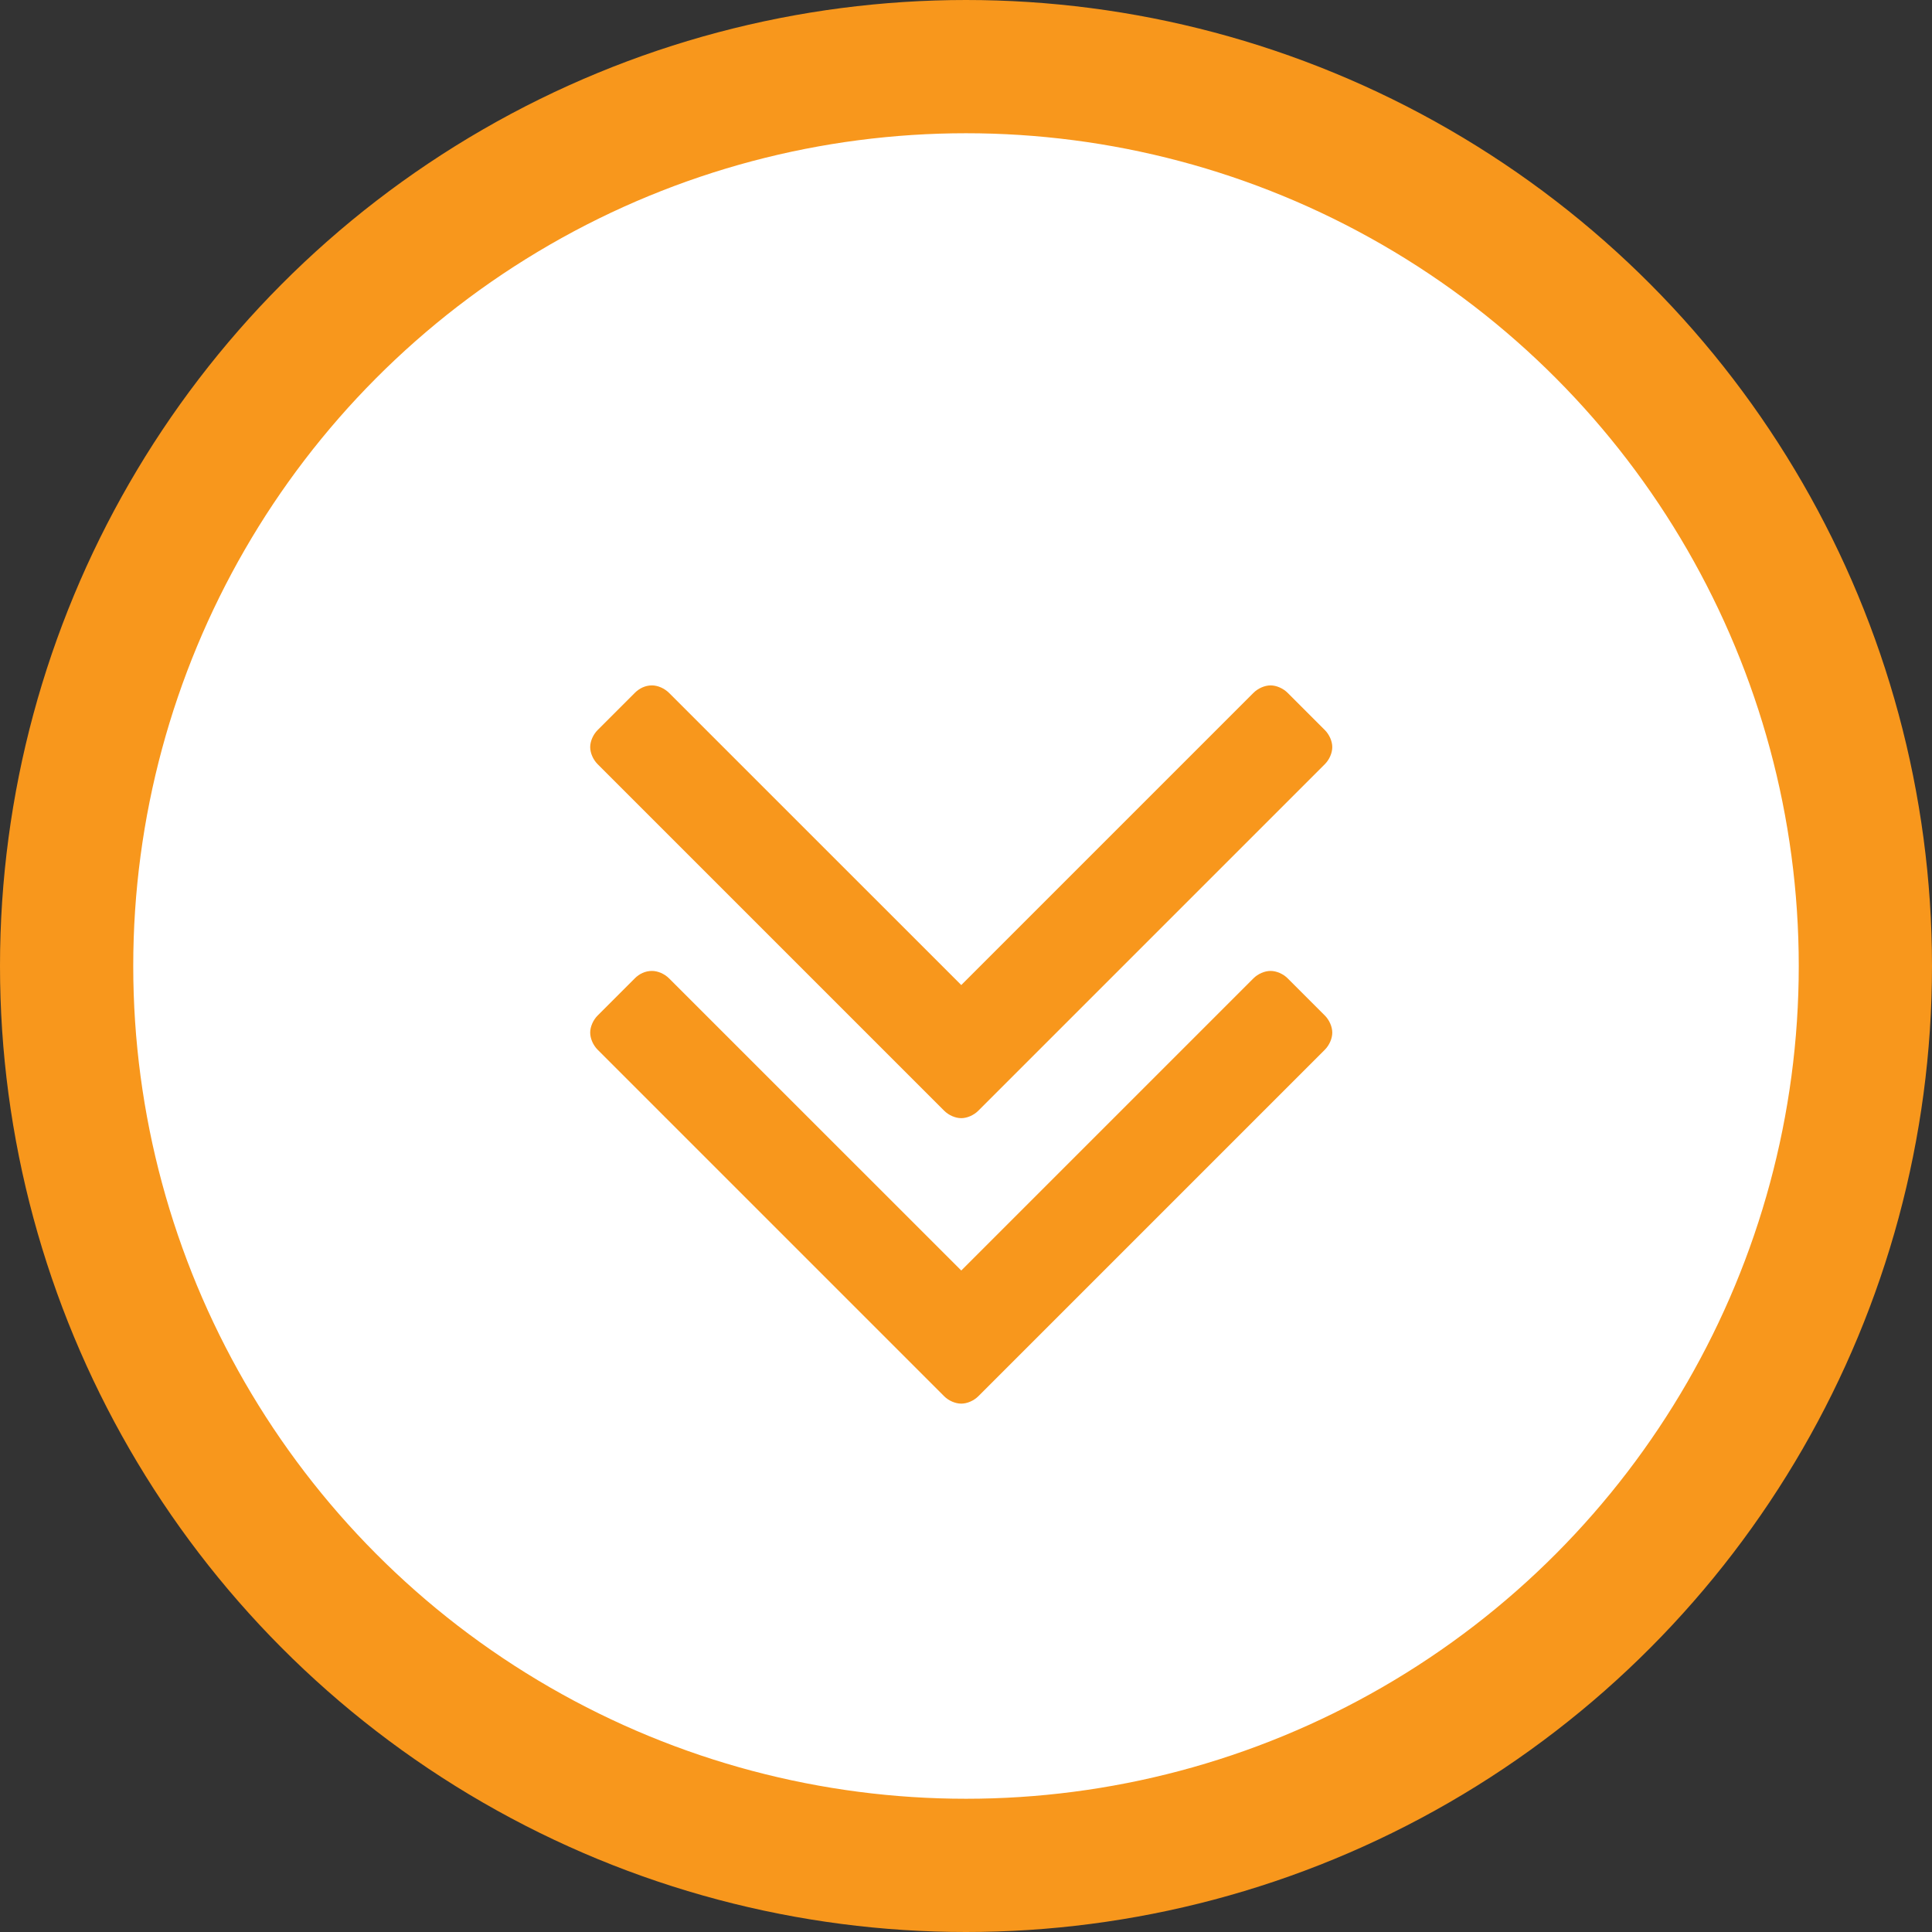 <svg width="29" height="29" viewBox="0 0 29 29" fill="none" xmlns="http://www.w3.org/2000/svg">
<rect x="0" y="0" width="29" height="29" fill="#333333" stroke="none"/>
<circle cx="14.5" cy="14.5" r="13.5" fill="white" stroke="#F8971C" stroke-width="2"/>
<path d="M19.998 15.5C19.998 15.411 19.953 15.31 19.886 15.243L19.328 14.685C19.261 14.618 19.161 14.574 19.071 14.574C18.982 14.574 18.882 14.618 18.815 14.685L14.429 19.071L10.042 14.685C9.975 14.618 9.875 14.574 9.786 14.574C9.685 14.574 9.596 14.618 9.529 14.685L8.971 15.243C8.904 15.31 8.859 15.411 8.859 15.5C8.859 15.589 8.904 15.69 8.971 15.757L14.172 20.958C14.239 21.025 14.339 21.069 14.429 21.069C14.518 21.069 14.618 21.025 14.685 20.958L19.886 15.757C19.953 15.69 19.998 15.589 19.998 15.5ZM19.998 11.214C19.998 11.125 19.953 11.025 19.886 10.958L19.328 10.4C19.261 10.333 19.161 10.288 19.071 10.288C18.982 10.288 18.882 10.333 18.815 10.4L14.429 14.786L10.042 10.4C9.975 10.333 9.875 10.288 9.786 10.288C9.685 10.288 9.596 10.333 9.529 10.4L8.971 10.958C8.904 11.025 8.859 11.125 8.859 11.214C8.859 11.304 8.904 11.404 8.971 11.471L14.172 16.672C14.239 16.739 14.339 16.784 14.429 16.784C14.518 16.784 14.618 16.739 14.685 16.672L19.886 11.471C19.953 11.404 19.998 11.304 19.998 11.214Z" fill="#F8971C"/>
</svg>
